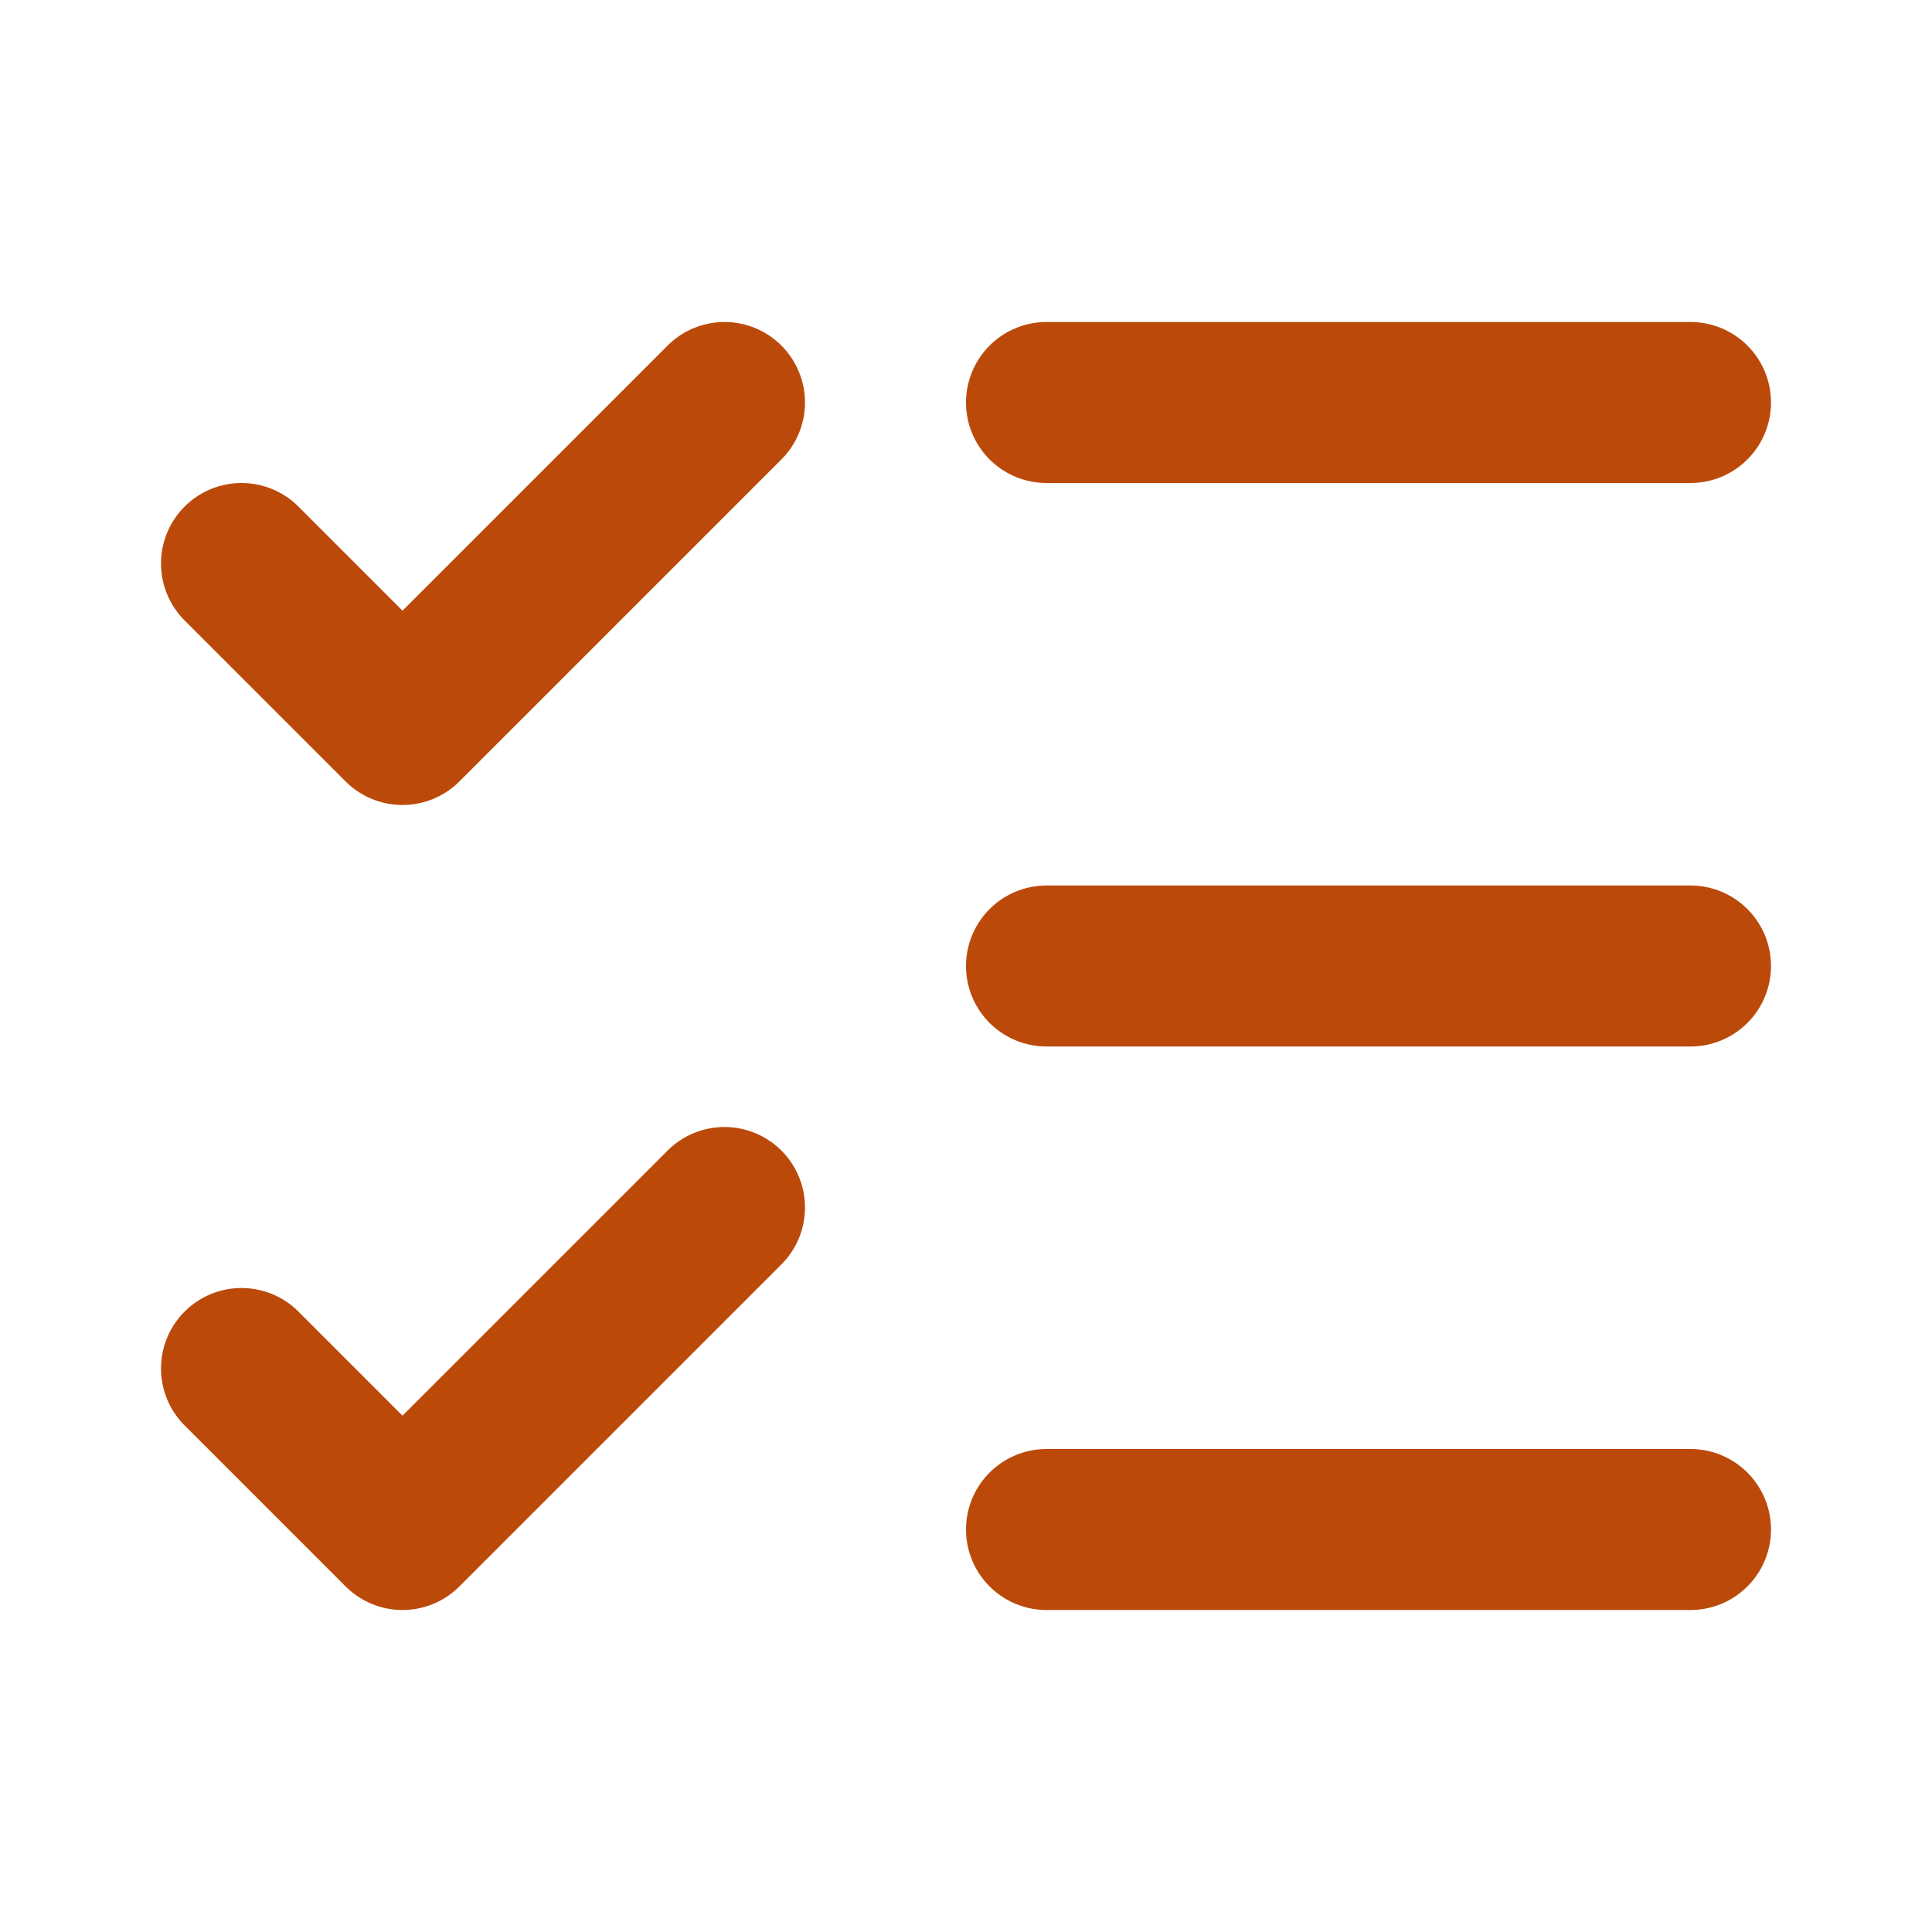 <svg width="24" height="24" viewBox="0 0 24 24" fill="none" xmlns="http://www.w3.org/2000/svg">
<path d="M13 5H21" stroke="#BB4A0A" stroke-width="2" stroke-linecap="round" stroke-linejoin="round"/>
<path d="M13 12H21" stroke="#BB4A0A" stroke-width="2" stroke-linecap="round" stroke-linejoin="round"/>
<path d="M13 19H21" stroke="#BB4A0A" stroke-width="2" stroke-linecap="round" stroke-linejoin="round"/>
<path d="M3 17L5 19L9 15" stroke="#BB4A0A" stroke-width="2" stroke-linecap="round" stroke-linejoin="round"/>
<path d="M3 7L5 9L9 5" stroke="#BB4A0A" stroke-width="2" stroke-linecap="round" stroke-linejoin="round"/>
</svg>
